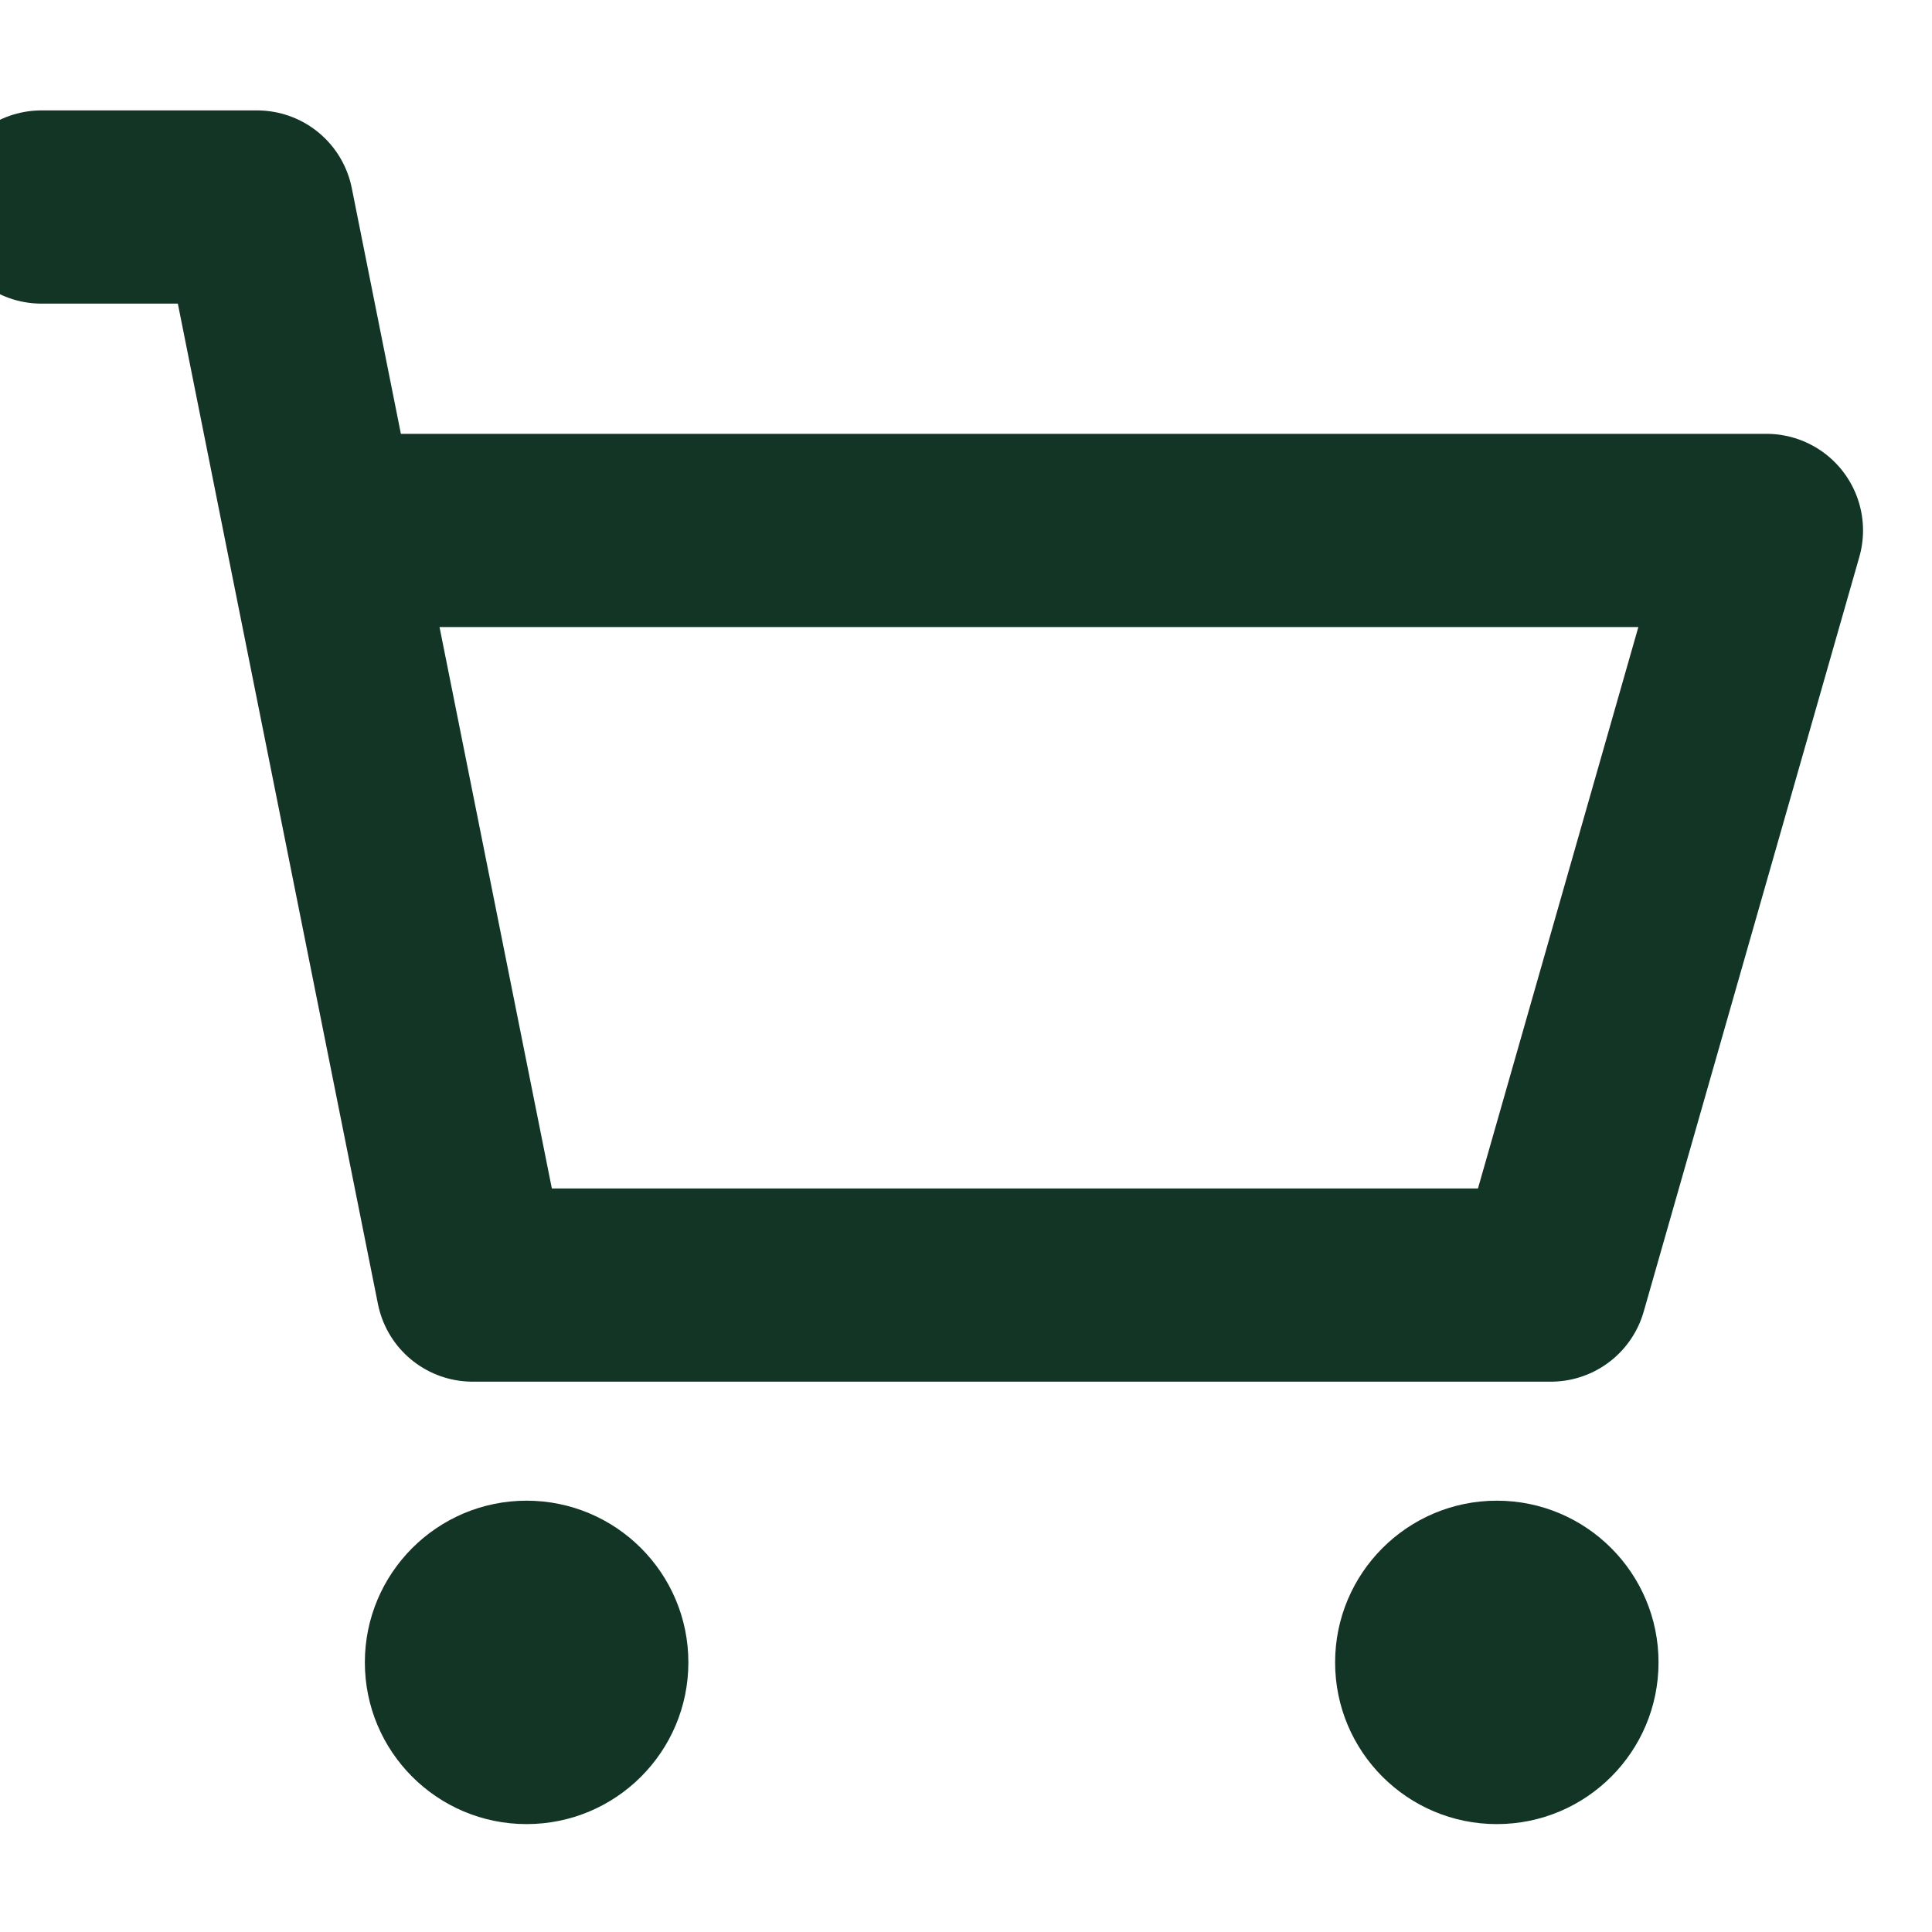 <svg width="20" height="20" viewBox="0 0 20 20" fill="none" xmlns="http://www.w3.org/2000/svg">
<g clip-path="url(#clip0_2115_4391)">
<path d="M5.451 18.883C6.376 18.883 7.126 18.134 7.126 17.209C7.126 16.285 6.376 15.535 5.451 15.535C4.527 15.535 3.777 16.285 3.777 17.209C3.777 18.134 4.527 18.883 5.451 18.883Z" fill="#133525"/>
<path d="M15.495 18.883C16.42 18.883 17.169 18.134 17.169 17.209C17.169 16.285 16.42 15.535 15.495 15.535C14.571 15.535 13.821 16.285 13.821 17.209C13.821 18.134 14.571 18.883 15.495 18.883Z" fill="#133525"/>
<path d="M0.429 2.143H2.661L3.33 5.491M3.33 5.491L4.893 13.303H16.054L18.286 5.491H3.33Z" stroke="#133525" stroke-width="2" stroke-linecap="round" stroke-linejoin="round"/>
</g>
<defs>
<clipPath id="clip0_2115_4391">
<rect width="20" height="20" fill="white"/>
</clipPath>
</defs>
</svg>
